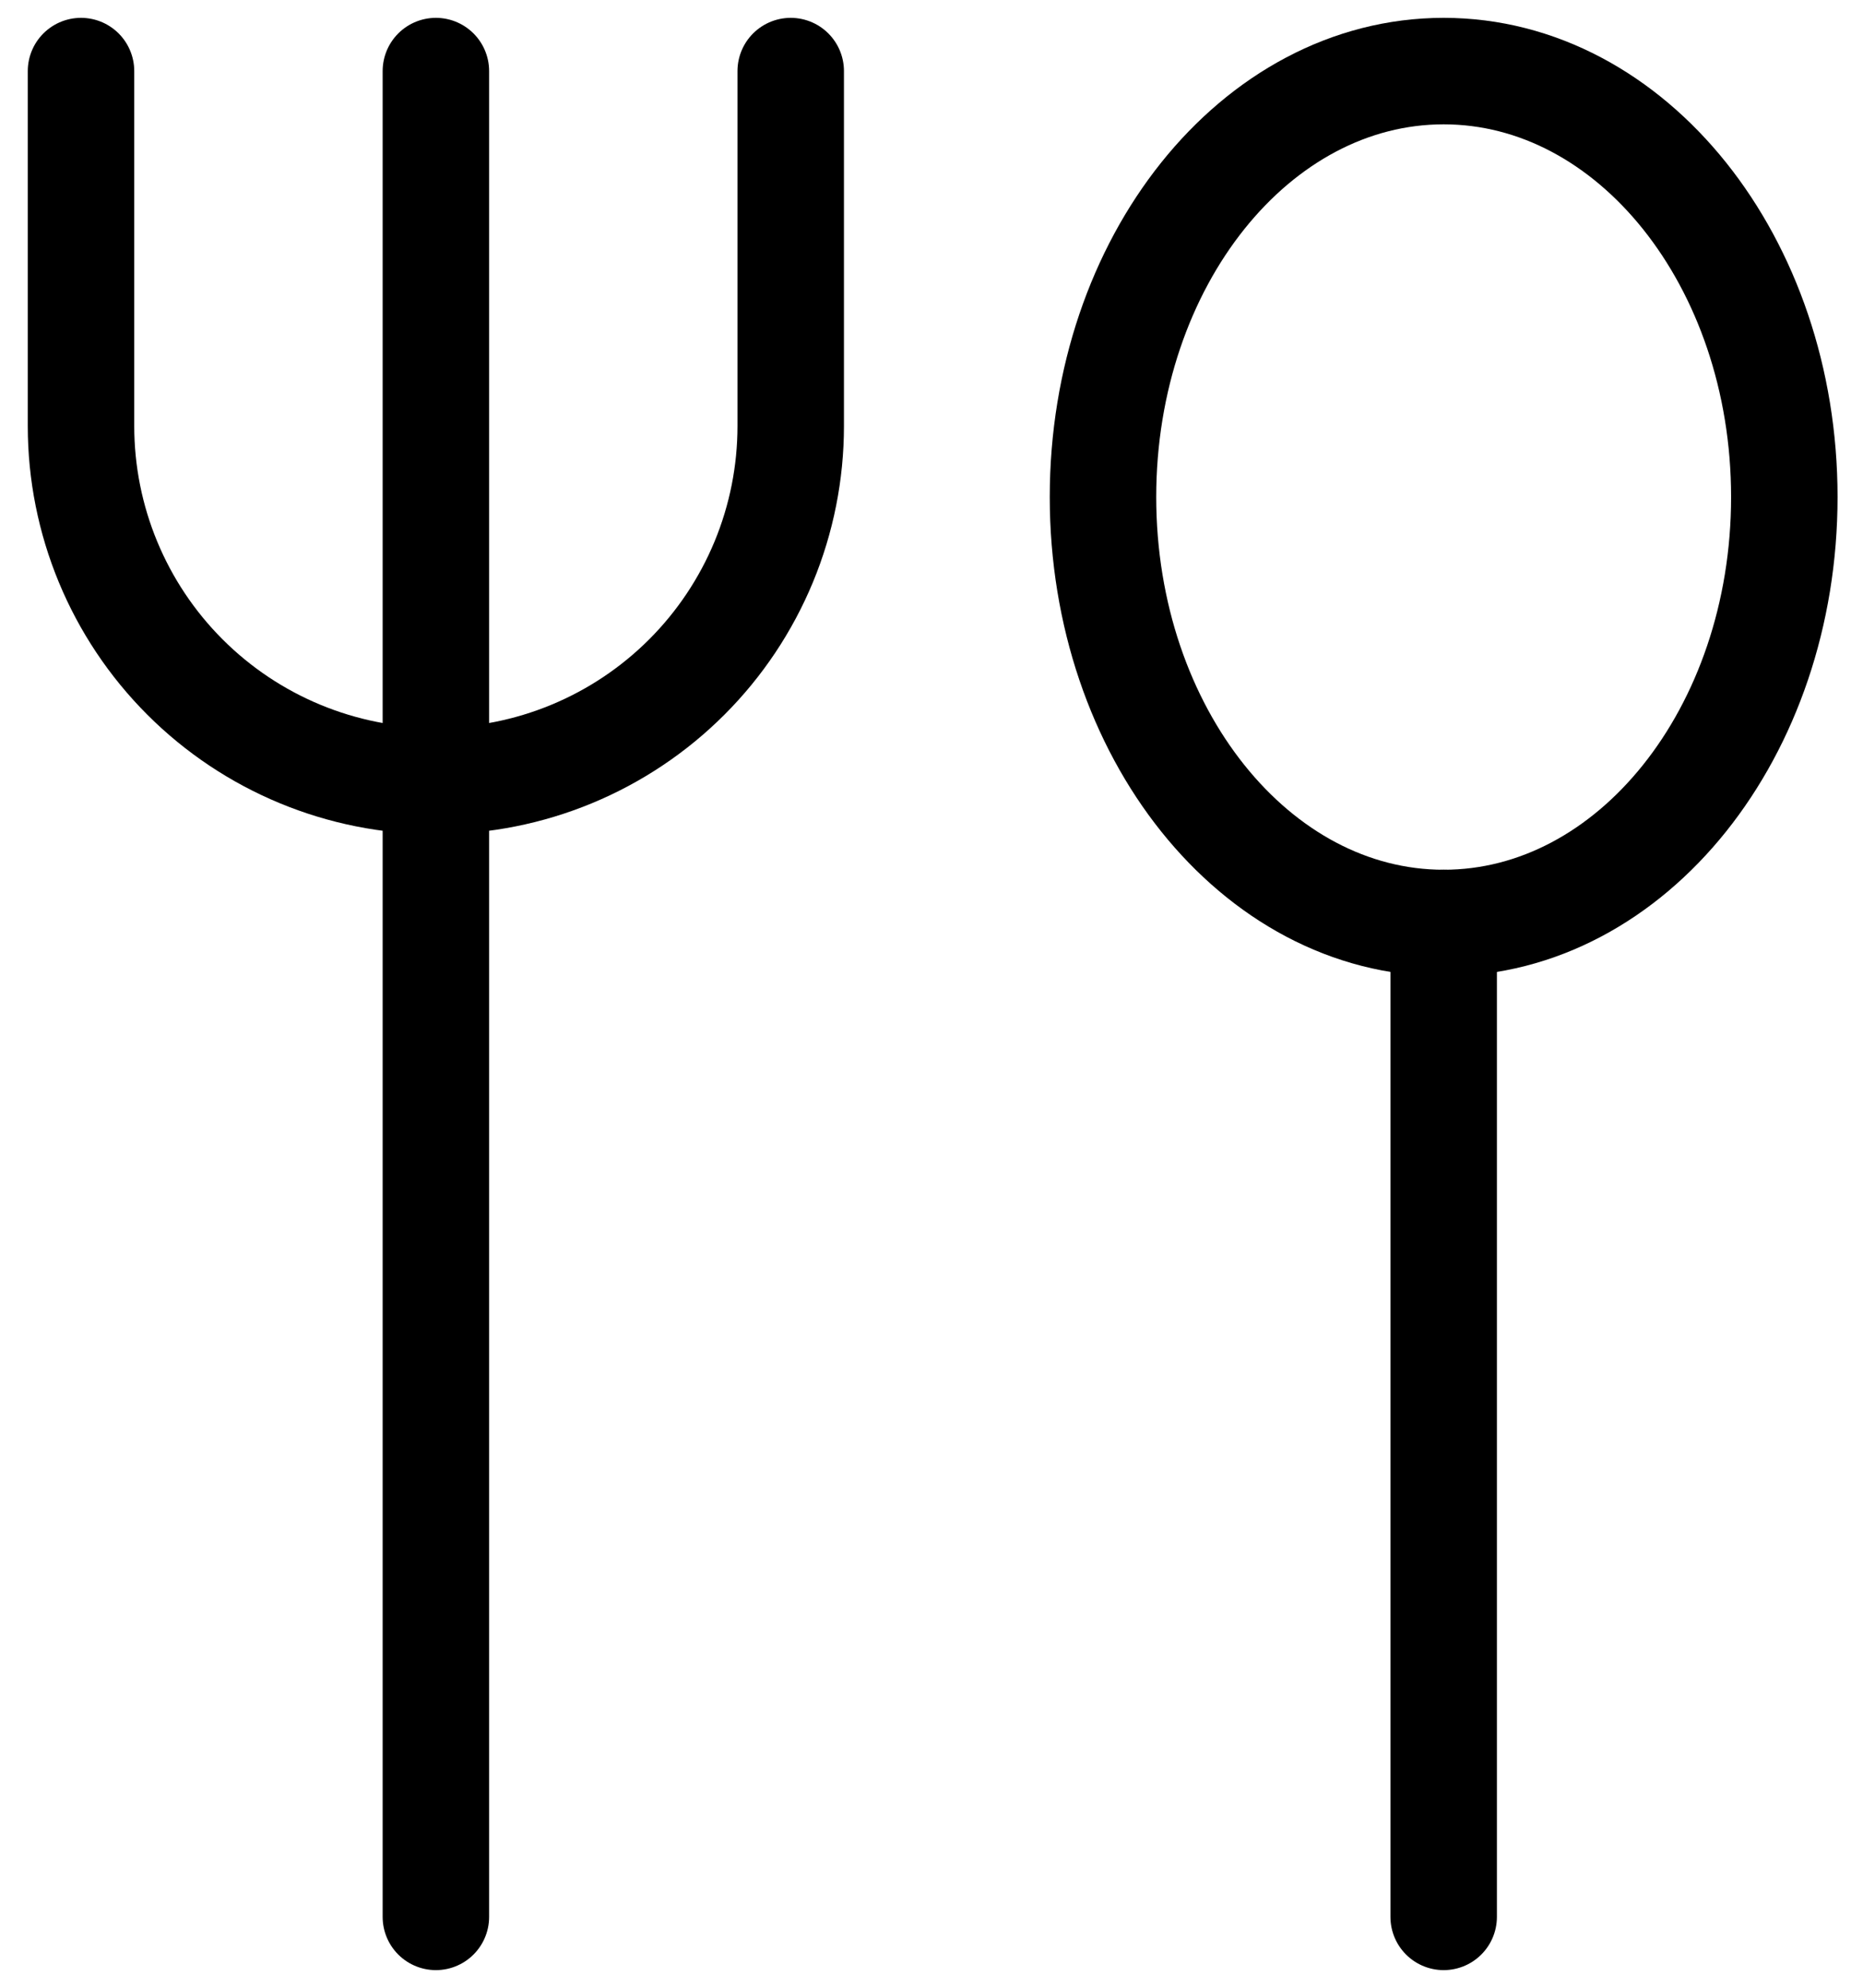 <svg width="60" height="64" viewBox="0 0 60 64" fill="none" xmlns="http://www.w3.org/2000/svg">
<path d="M46.495 29.718C52.554 29.718 57.466 23.578 57.466 16.003C57.466 8.429 52.554 2.289 46.495 2.289C40.435 2.289 35.523 8.429 35.523 16.003C35.523 23.578 40.435 29.718 46.495 29.718Z" stroke="black" stroke-width="3.429" stroke-linecap="round" stroke-linejoin="round"/>
<path d="M46.495 29.718V61.718M14.038 2.289V61.718M25.466 2.289V13.718C25.466 15.219 25.171 16.705 24.597 18.091C24.022 19.478 23.18 20.738 22.119 21.799C21.058 22.86 19.798 23.702 18.412 24.276C17.025 24.851 15.539 25.146 14.038 25.146C11.007 25.146 8.1 23.942 5.957 21.799C3.813 19.656 2.609 16.749 2.609 13.718V2.289" stroke="black" stroke-width="3.429" stroke-linecap="round" stroke-linejoin="round"/>
</svg>
